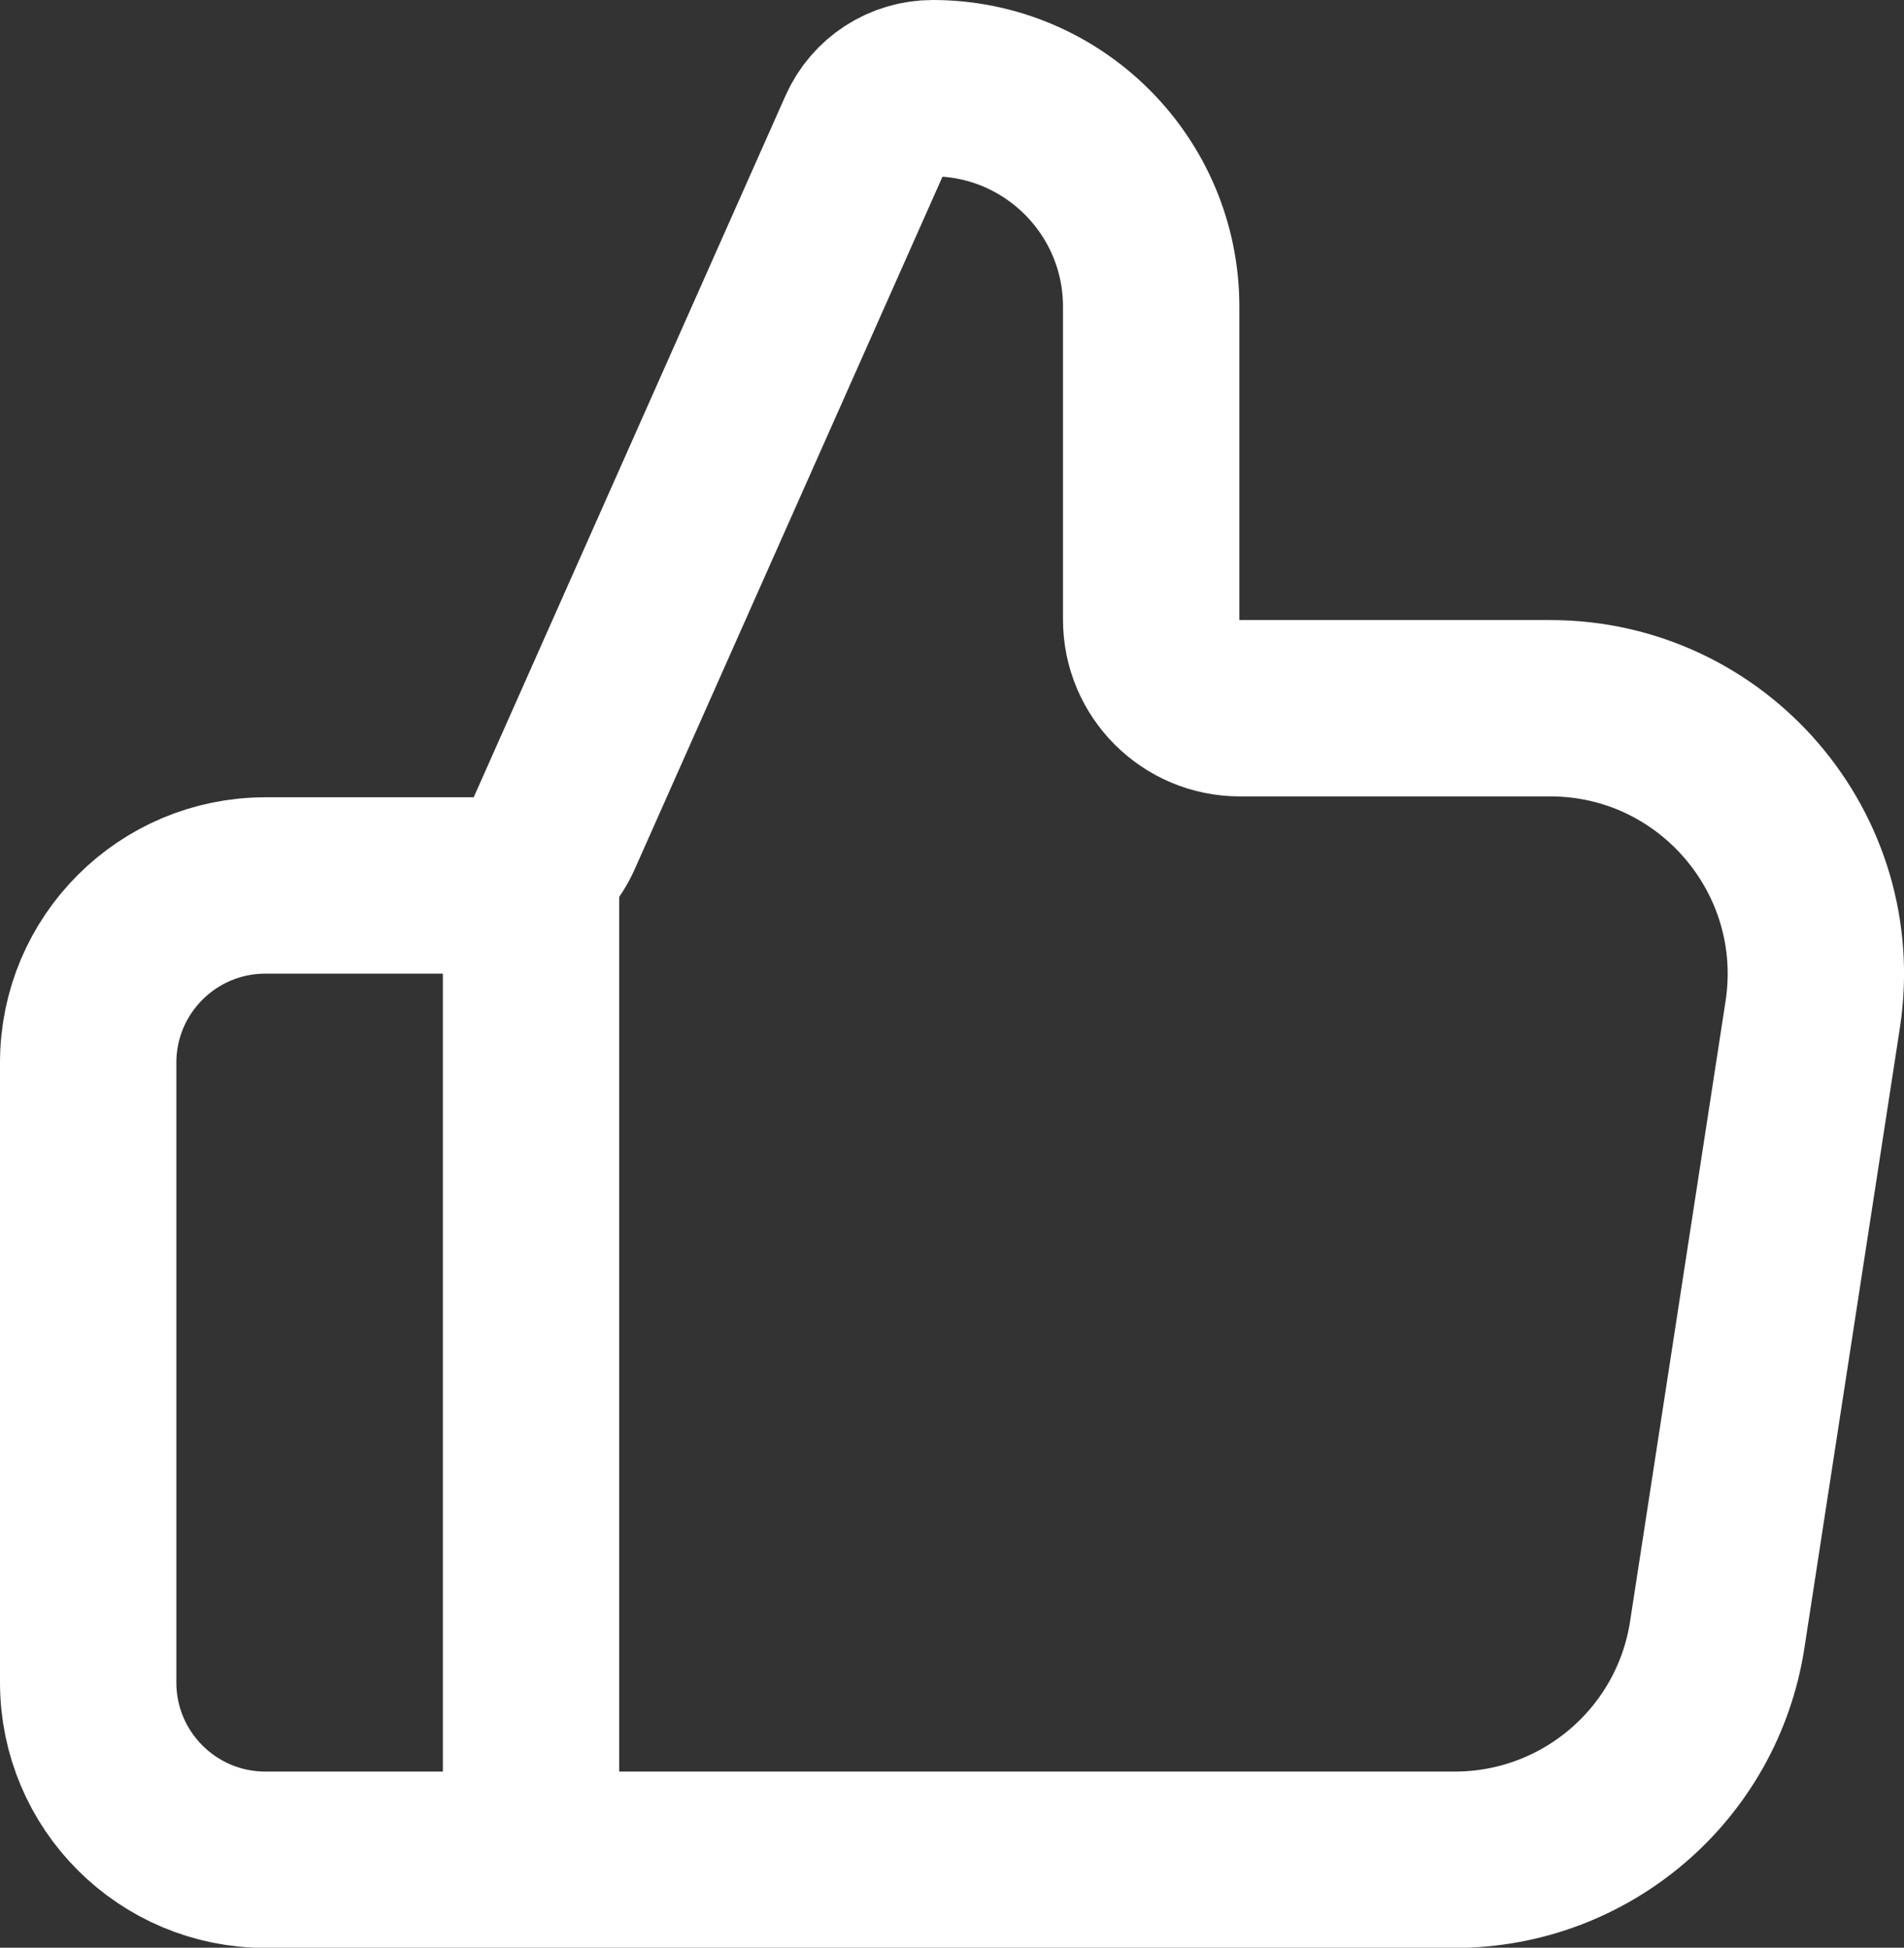 <?xml version="1.0" encoding="UTF-8"?>
<svg xmlns="http://www.w3.org/2000/svg" id="Layer_2" data-name="Layer 2" viewBox="0 0 86.37 88.36">
  <rect x="0" y="0" width="86.37" height="88.36" fill="#333333" stroke="none"/>
  <defs>
    <style>
      .cls-1 {
        fill: none;
        stroke: #fff;
        stroke-linecap: round;
        stroke-linejoin: round;
        stroke-width: 8px;
      }
    </style>
  </defs>
  <g id="Layer_1-2" data-name="Layer 1">
    <path class="cls-1" d="M24.09,84.36v-44.2M4,48.2v28.13c0,4.44,3.6,8.04,8.04,8.04h53.95c5.95,0,11.01-4.34,11.91-10.22l4.33-28.13c1.12-7.3-4.53-13.89-11.91-13.89h-14.08c-2.22,0-4.02-1.8-4.02-4.02v-14.2c0-5.47-4.44-9.91-9.91-9.91-1.31,0-2.49.77-3.02,1.96l-14.14,31.82c-.64,1.45-2.08,2.39-3.67,2.39h-9.44c-4.44,0-8.04,3.6-8.04,8.04Z"></path>
  </g>
</svg>
